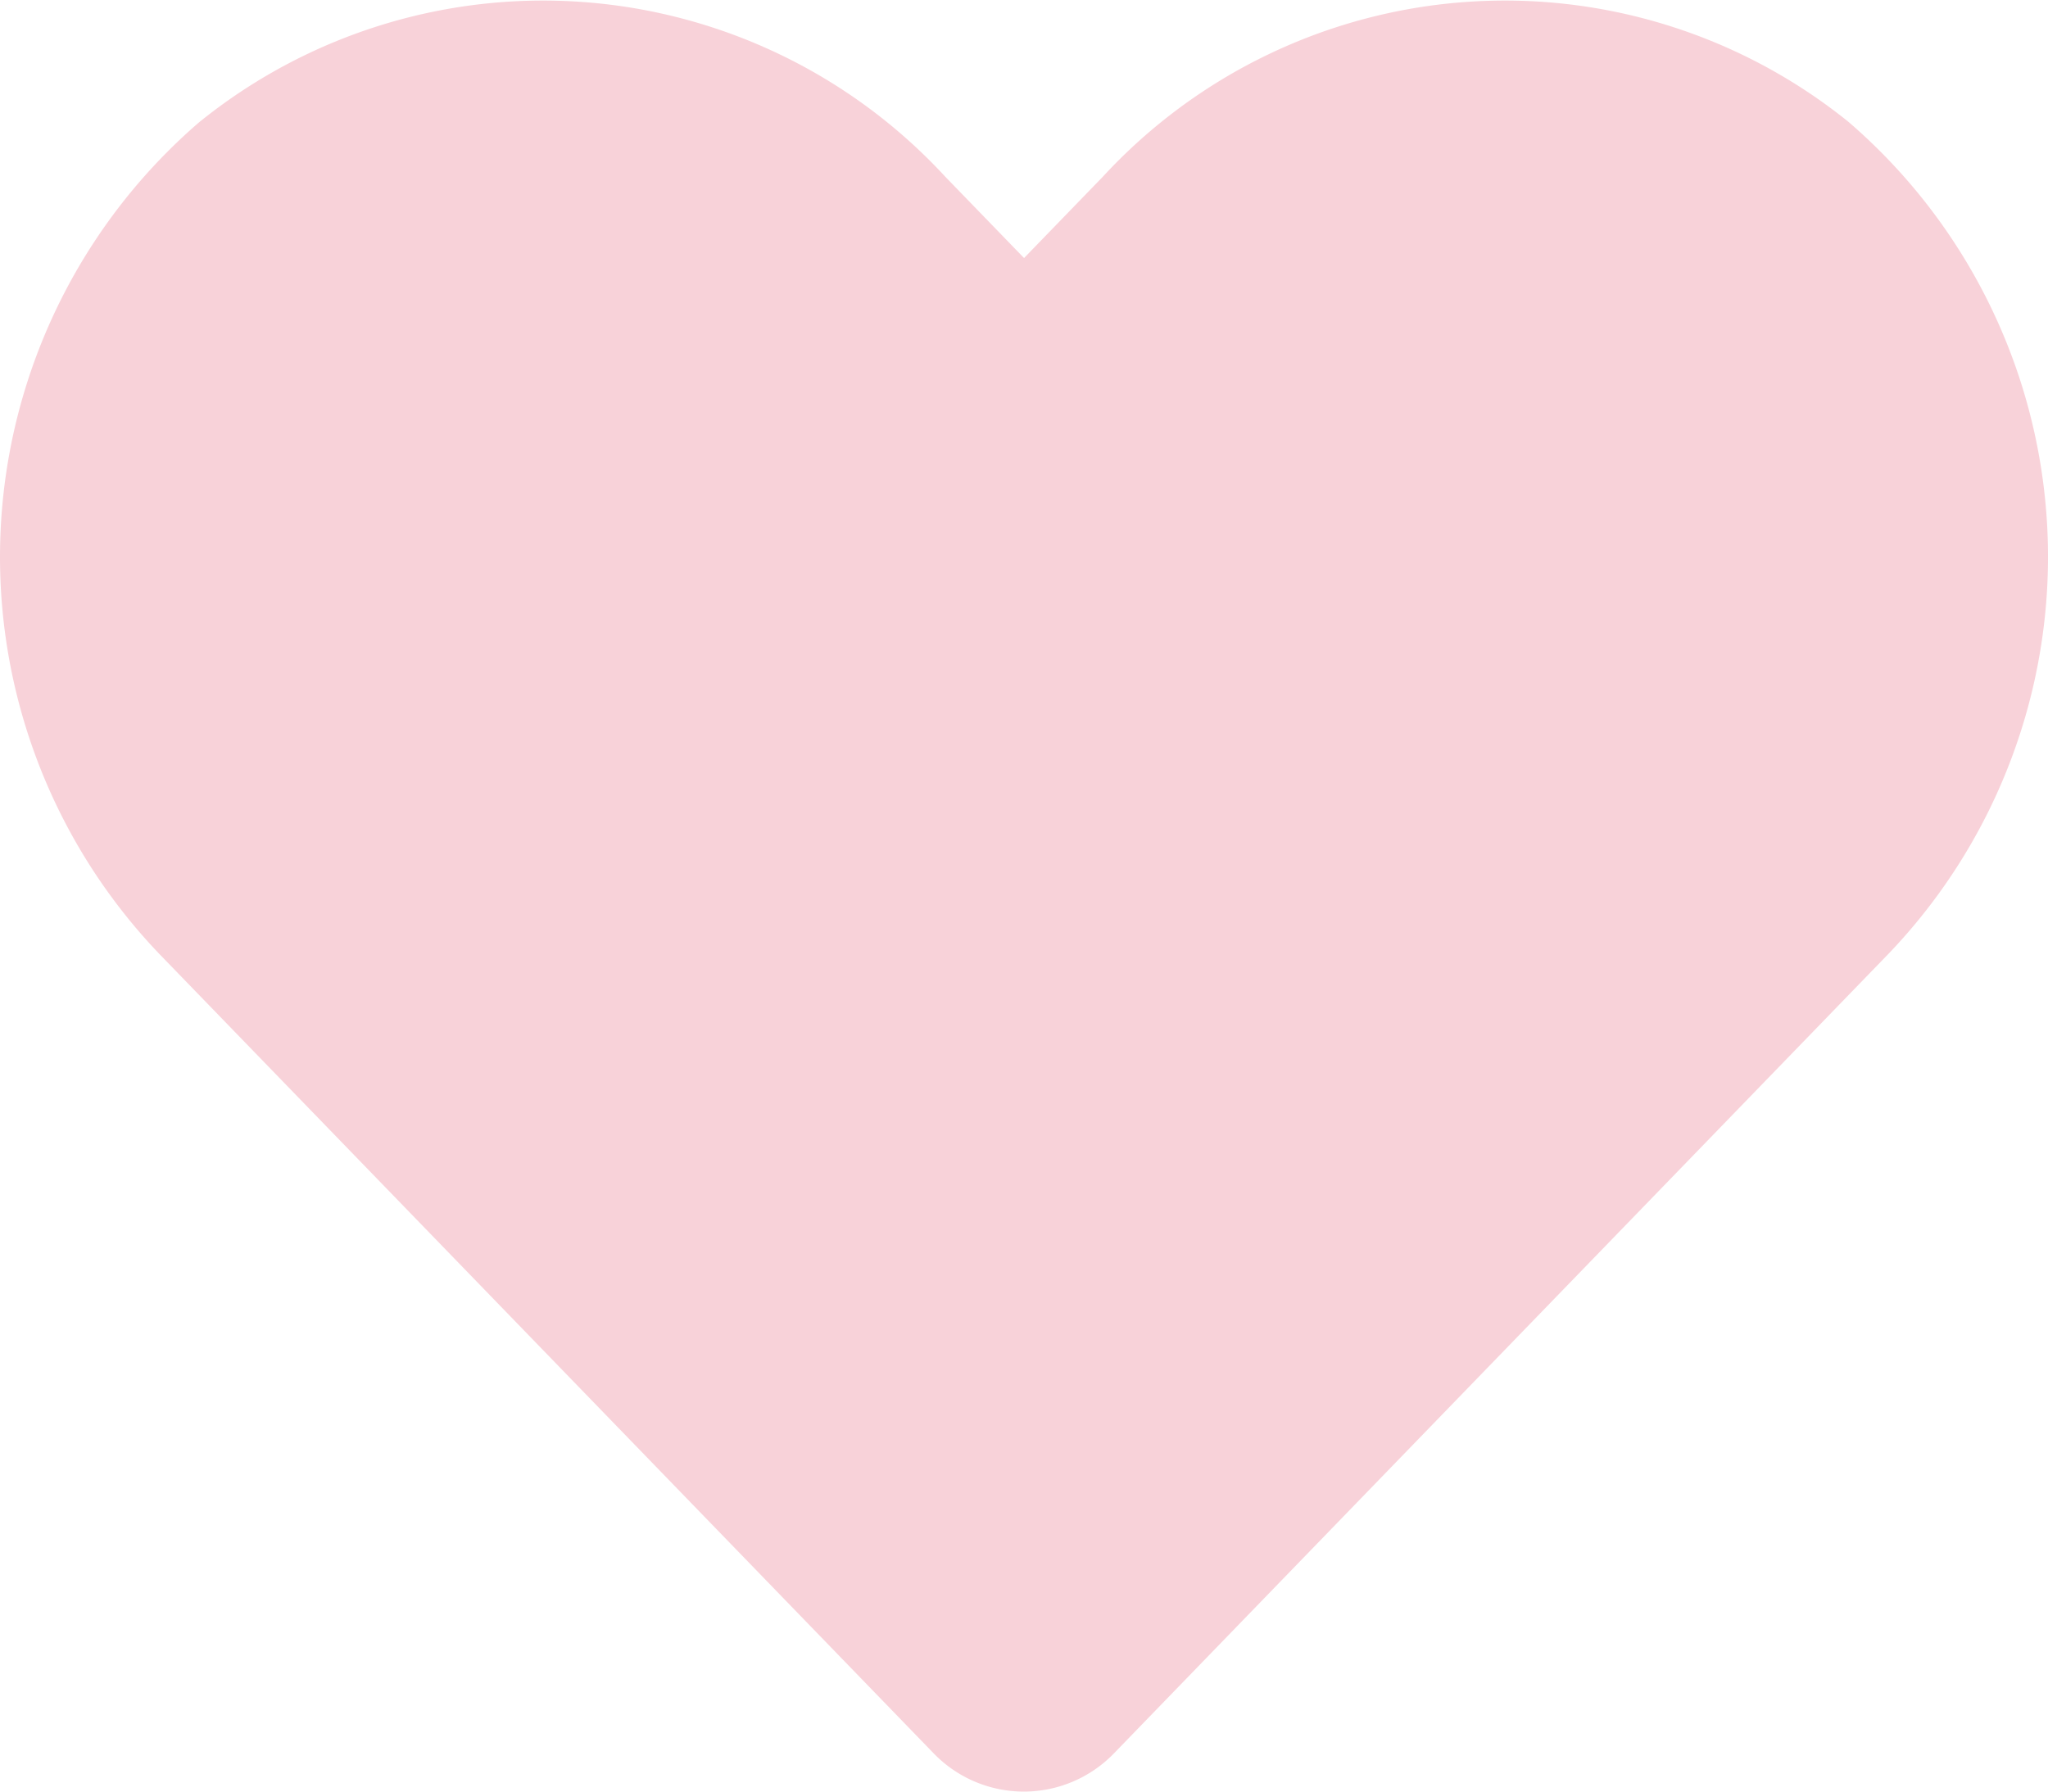 <svg xmlns="http://www.w3.org/2000/svg" width="40" height="35" viewBox="0 0 40 35"><path d="M36.117,4.641A10.683,10.683,0,0,0,21.539,5.7L20,7.289,18.461,5.7A10.683,10.683,0,0,0,3.883,4.641a11.218,11.218,0,0,0-.773,16.242L18.226,36.492a2.449,2.449,0,0,0,3.539,0L36.882,20.883a11.211,11.211,0,0,0-.766-16.242Z" transform="translate(0.001 -2.248)" fill="#f8d2d9"/></svg>